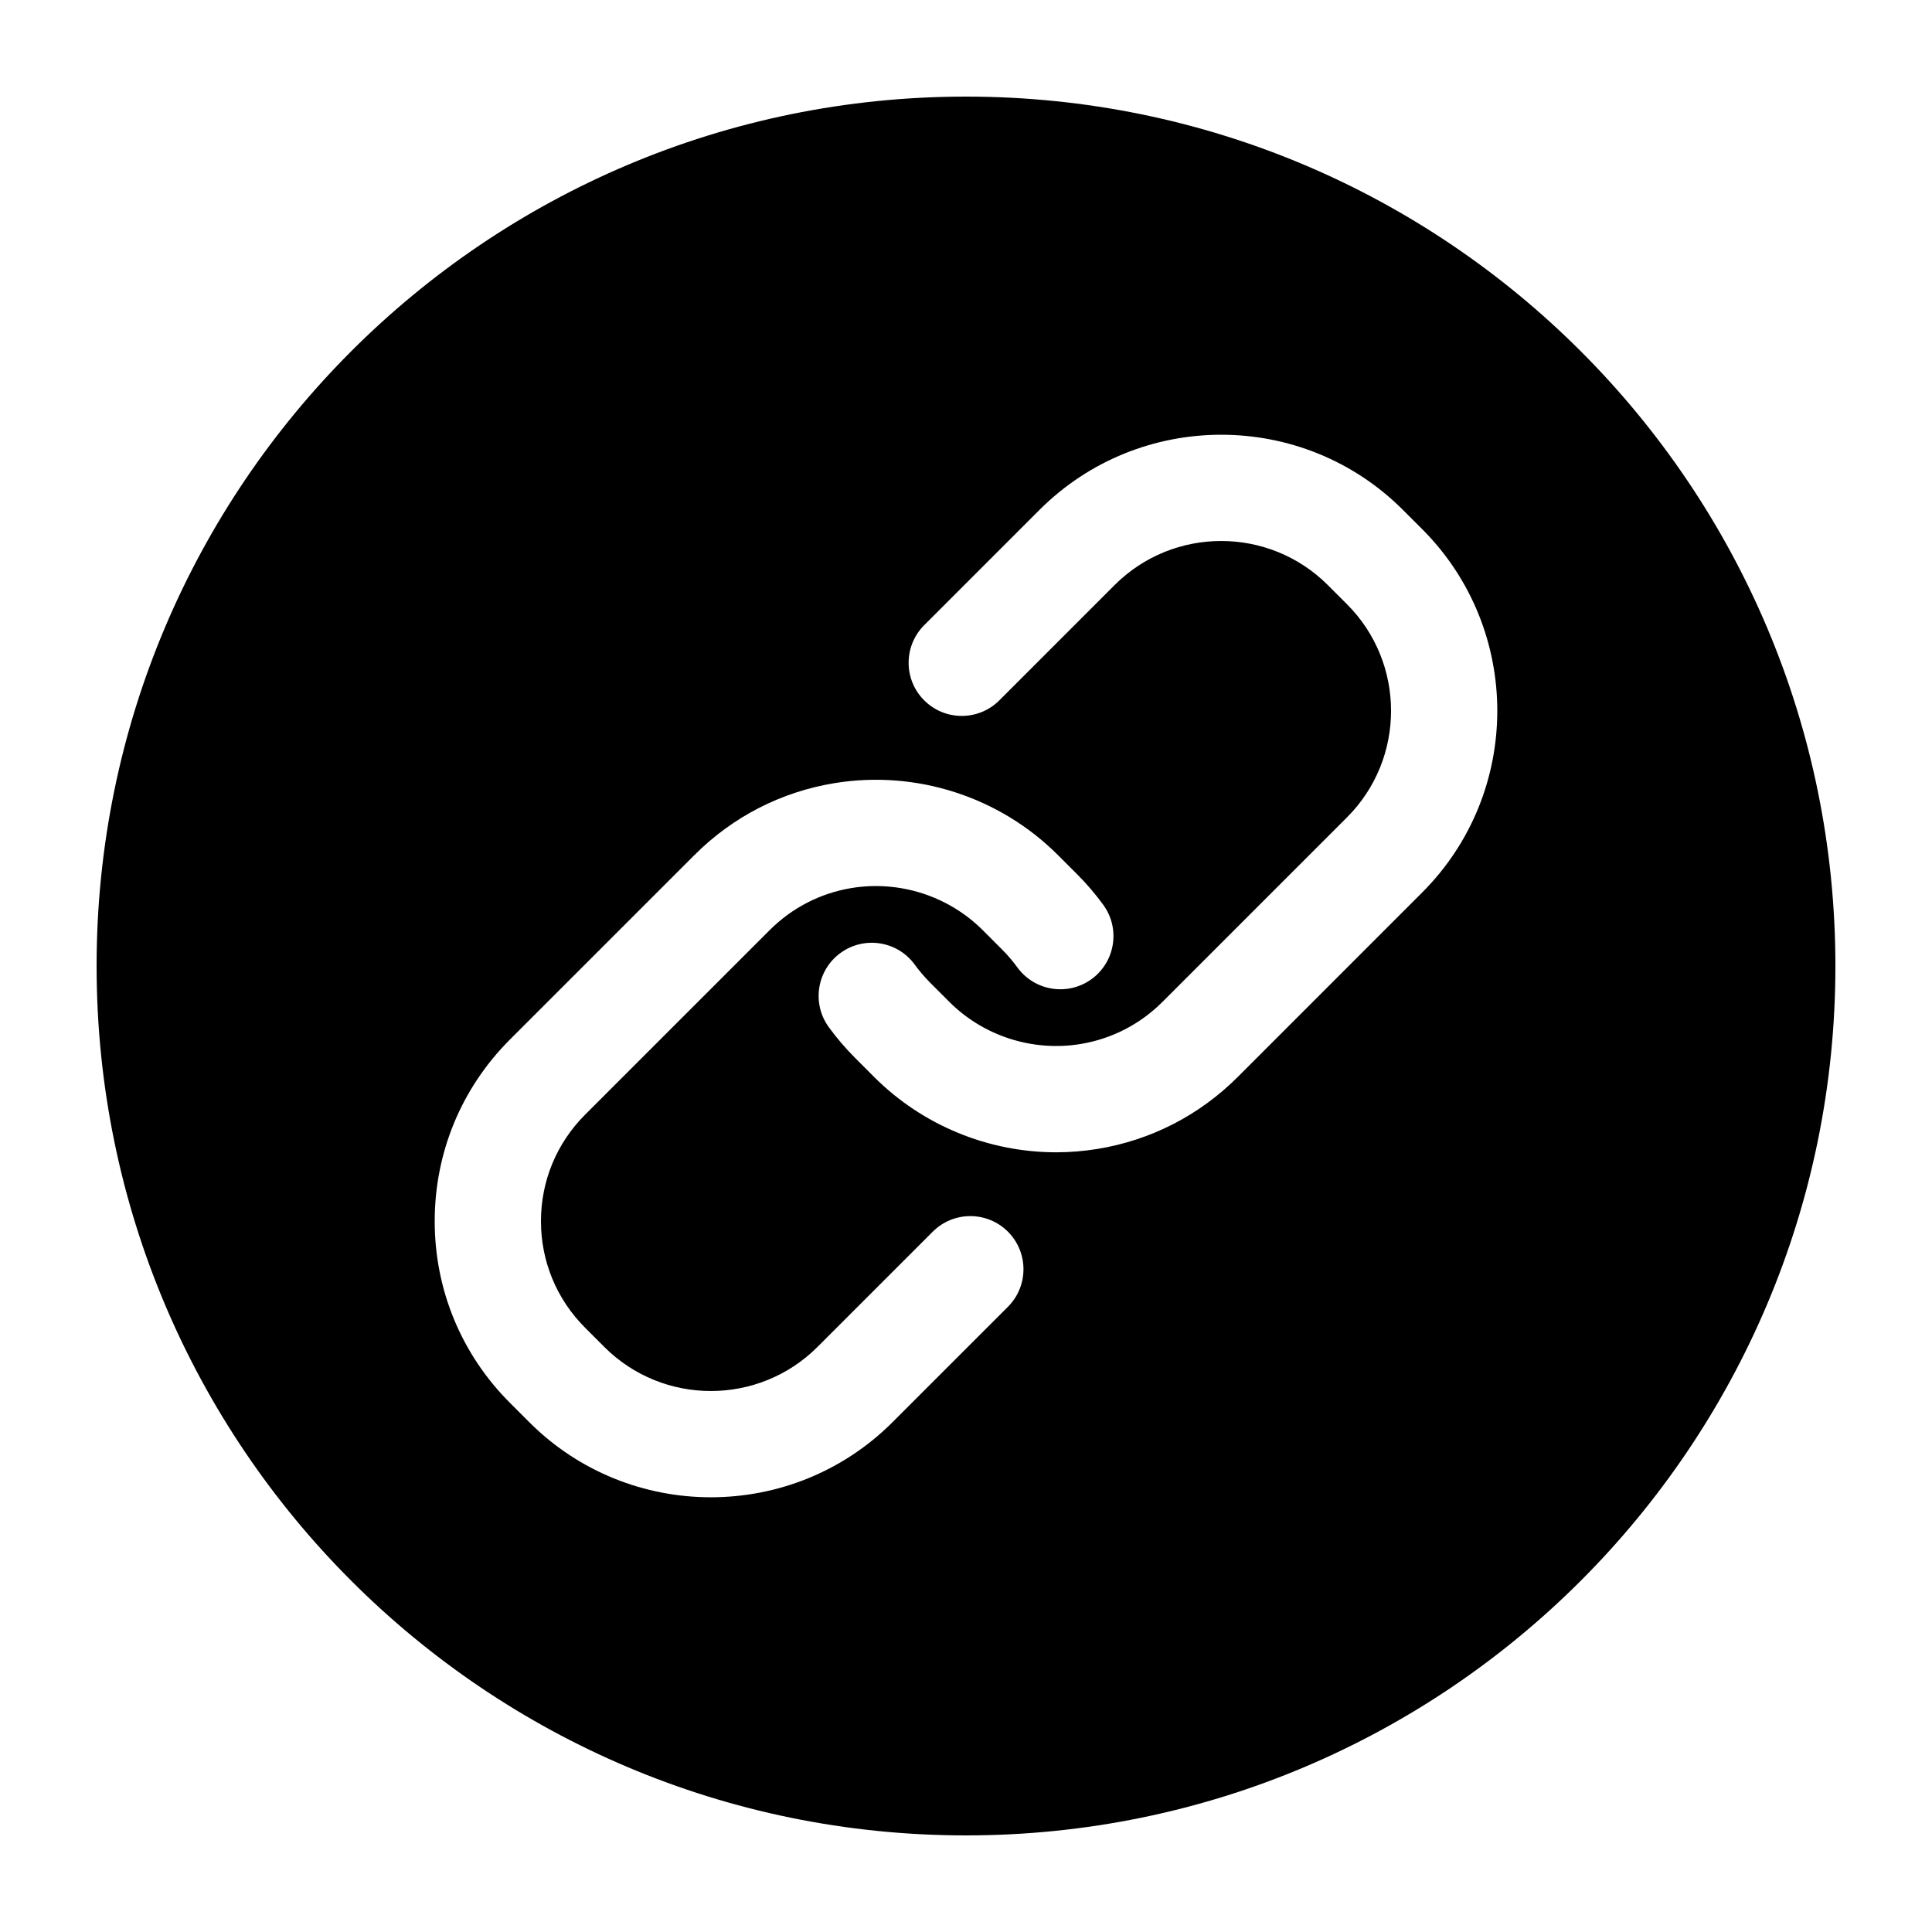 <svg xmlns="http://www.w3.org/2000/svg" xmlns:xlink="http://www.w3.org/1999/xlink" version="1.1" x="0px" y="0px" viewBox="0 0 100 100" enable-background="new 0 0 100 100" xml:space="preserve"><path d="M50,5C25.147,5,5,25.146,5,50c0,24.854,20.147,45,45,45c24.854,0,45-20.146,45-45C95,25.146,74.854,5,50,5z M52.169,67.641  l-5.968,5.967c-2.593,2.595-6,3.891-9.406,3.891c-3.405,0-6.813-1.296-9.404-3.891l-0.996-0.996c-2.511-2.51-3.895-5.85-3.895-9.401  c0-3.554,1.383-6.894,3.895-9.405l9.551-9.55c1.982-1.983,4.491-3.271,7.255-3.722c4.219-0.689,8.535,0.703,11.555,3.722  l0.995,0.994c0.495,0.495,0.949,1.028,1.354,1.584c0.895,1.229,0.623,2.949-0.604,3.843c-1.229,0.895-2.948,0.623-3.843-0.605  c-0.238-0.327-0.506-0.641-0.799-0.933l-0.991-0.993c-1.771-1.77-4.305-2.584-6.781-2.184c-1.617,0.265-3.088,1.02-4.251,2.183  l-9.55,9.549C28.813,59.166,28,61.124,28,63.208s0.813,4.042,2.285,5.515l0.995,0.996c3.042,3.04,7.989,3.04,11.032-0.001  l5.968-5.967c1.074-1.074,2.814-1.073,3.89,0C53.243,64.825,53.243,66.566,52.169,67.641z M73.609,46.198l-9.547,9.549  c-1.987,1.985-4.498,3.272-7.26,3.722c-0.71,0.115-1.424,0.174-2.133,0.174c-3.501,0-6.909-1.386-9.419-3.894l-0.996-0.997  c-0.494-0.495-0.948-1.027-1.354-1.584c-0.895-1.229-0.624-2.949,0.604-3.843c1.229-0.895,2.949-0.623,3.843,0.604  c0.239,0.329,0.509,0.644,0.8,0.937l0.993,0.993c1.769,1.768,4.302,2.582,6.778,2.181c1.617-0.265,3.088-1.019,4.252-2.183  l9.55-9.55c3.041-3.04,3.041-7.99,0-11.032l-0.994-0.993c-3.043-3.041-7.99-3.041-11.033,0l-5.967,5.968  c-1.074,1.074-2.816,1.074-3.89,0c-1.074-1.073-1.074-2.815,0-3.89l5.968-5.968c5.187-5.186,13.625-5.187,18.811,0l0.994,0.993  C78.797,32.574,78.796,41.013,73.609,46.198z"></path></svg>